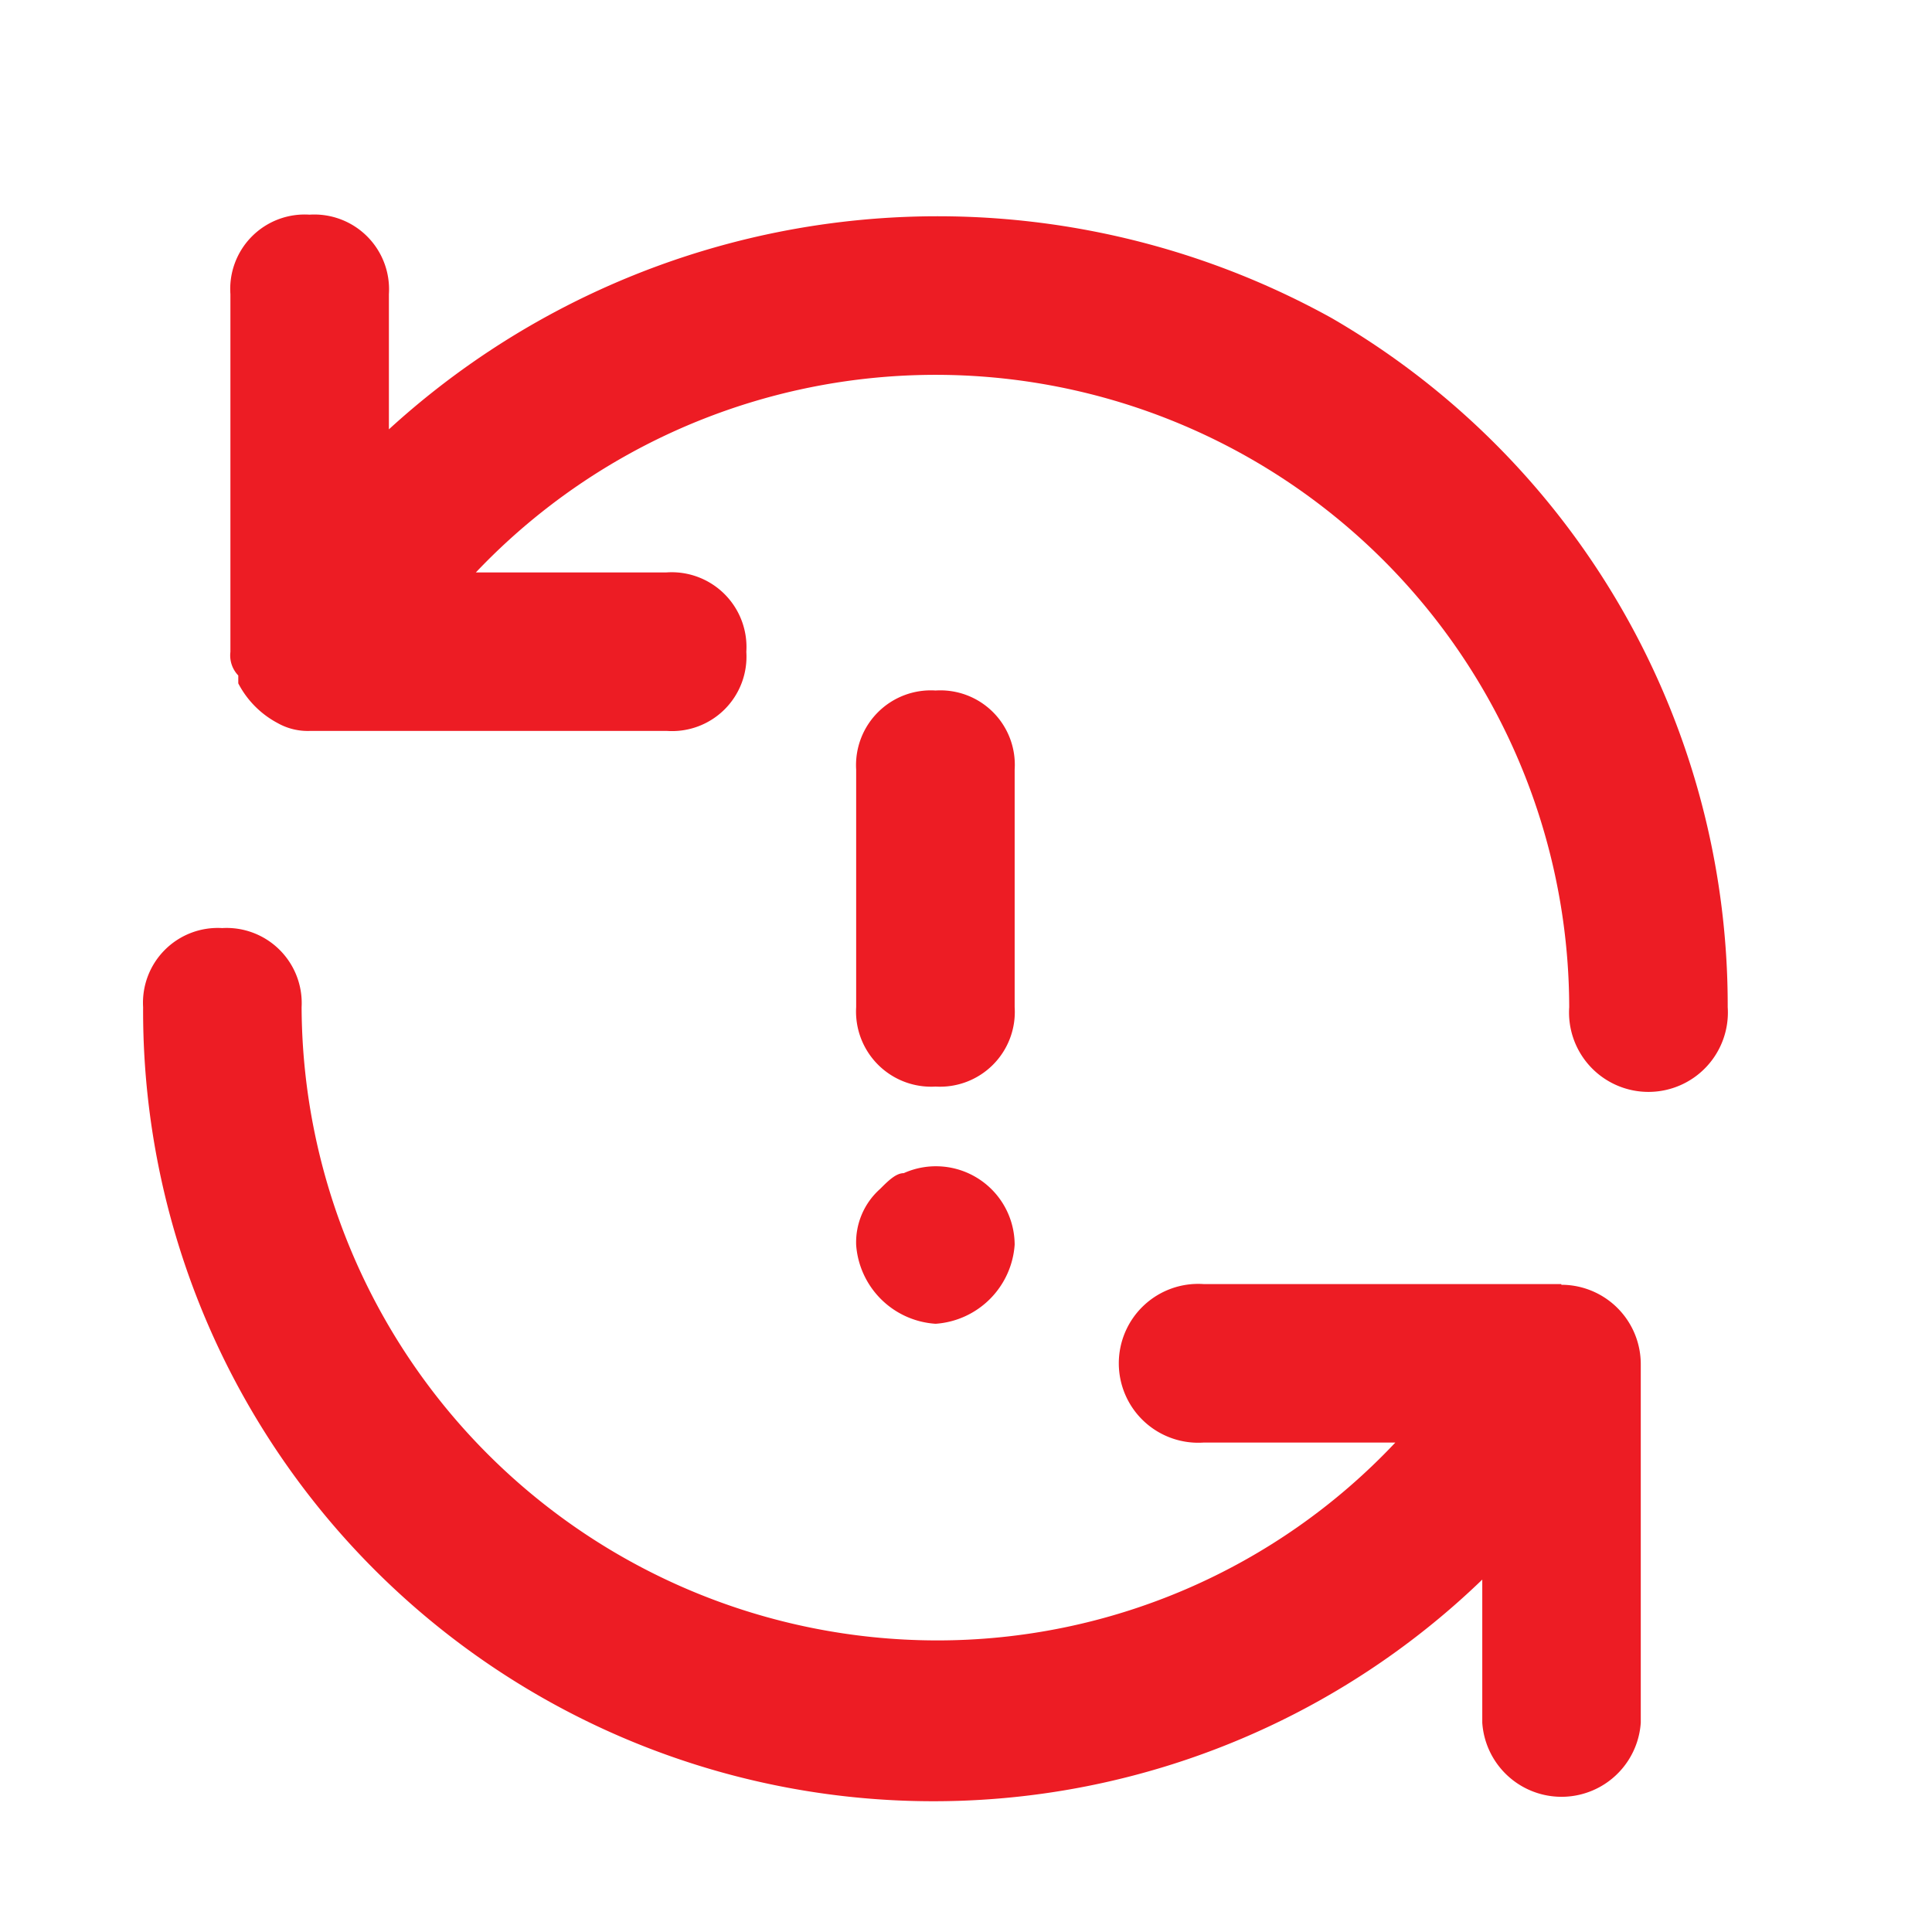 <svg id="Layer_1" data-name="Layer 1" xmlns="http://www.w3.org/2000/svg" viewBox="0 0 54 54"><defs><style>.cls-1{fill:#ed1c24;}</style></defs><title>Artboard 1 copy 3</title><path class="cls-1" d="M26.15,30.37a2.09,2.09,0,0,0,2.21-2.22V21.51a2.08,2.08,0,0,0-2.21-2.21,2.09,2.09,0,0,0-2.22,2.21v6.64A2.1,2.1,0,0,0,26.15,30.37ZM23.93,34.8A2.38,2.38,0,0,0,26.15,37a2.38,2.38,0,0,0,2.21-2.21,2.2,2.2,0,0,0-3.1-2c-.22,0-.44.22-.66.44A2,2,0,0,0,23.93,34.8ZM37.22,8.89A22.73,22.73,0,0,0,10.87,12V8.22A2.09,2.09,0,0,0,8.65,6,2.08,2.08,0,0,0,6.44,8.22v10a.81.81,0,0,0,.22.66v.22a2.62,2.62,0,0,0,1.1,1.11,1.71,1.71,0,0,0,.89.22h10a2.08,2.08,0,0,0,2.21-2.21A2.09,2.09,0,0,0,18.62,16H13.3A17.71,17.71,0,0,1,43.86,28.15a2.22,2.22,0,1,0,4.43,0A22.2,22.2,0,0,0,37.22,8.89Zm6.42,27h-10a2.22,2.22,0,1,0,0,4.43H39a17.58,17.58,0,0,1-12.84,5.53A17.77,17.77,0,0,1,8.43,28.15a2.1,2.1,0,0,0-2.22-2.21A2.09,2.09,0,0,0,4,28.15a22.09,22.09,0,0,0,37.43,16v4a2.22,2.22,0,0,0,4.43,0v-10A2.22,2.22,0,0,0,43.64,35.91Z"/></svg>